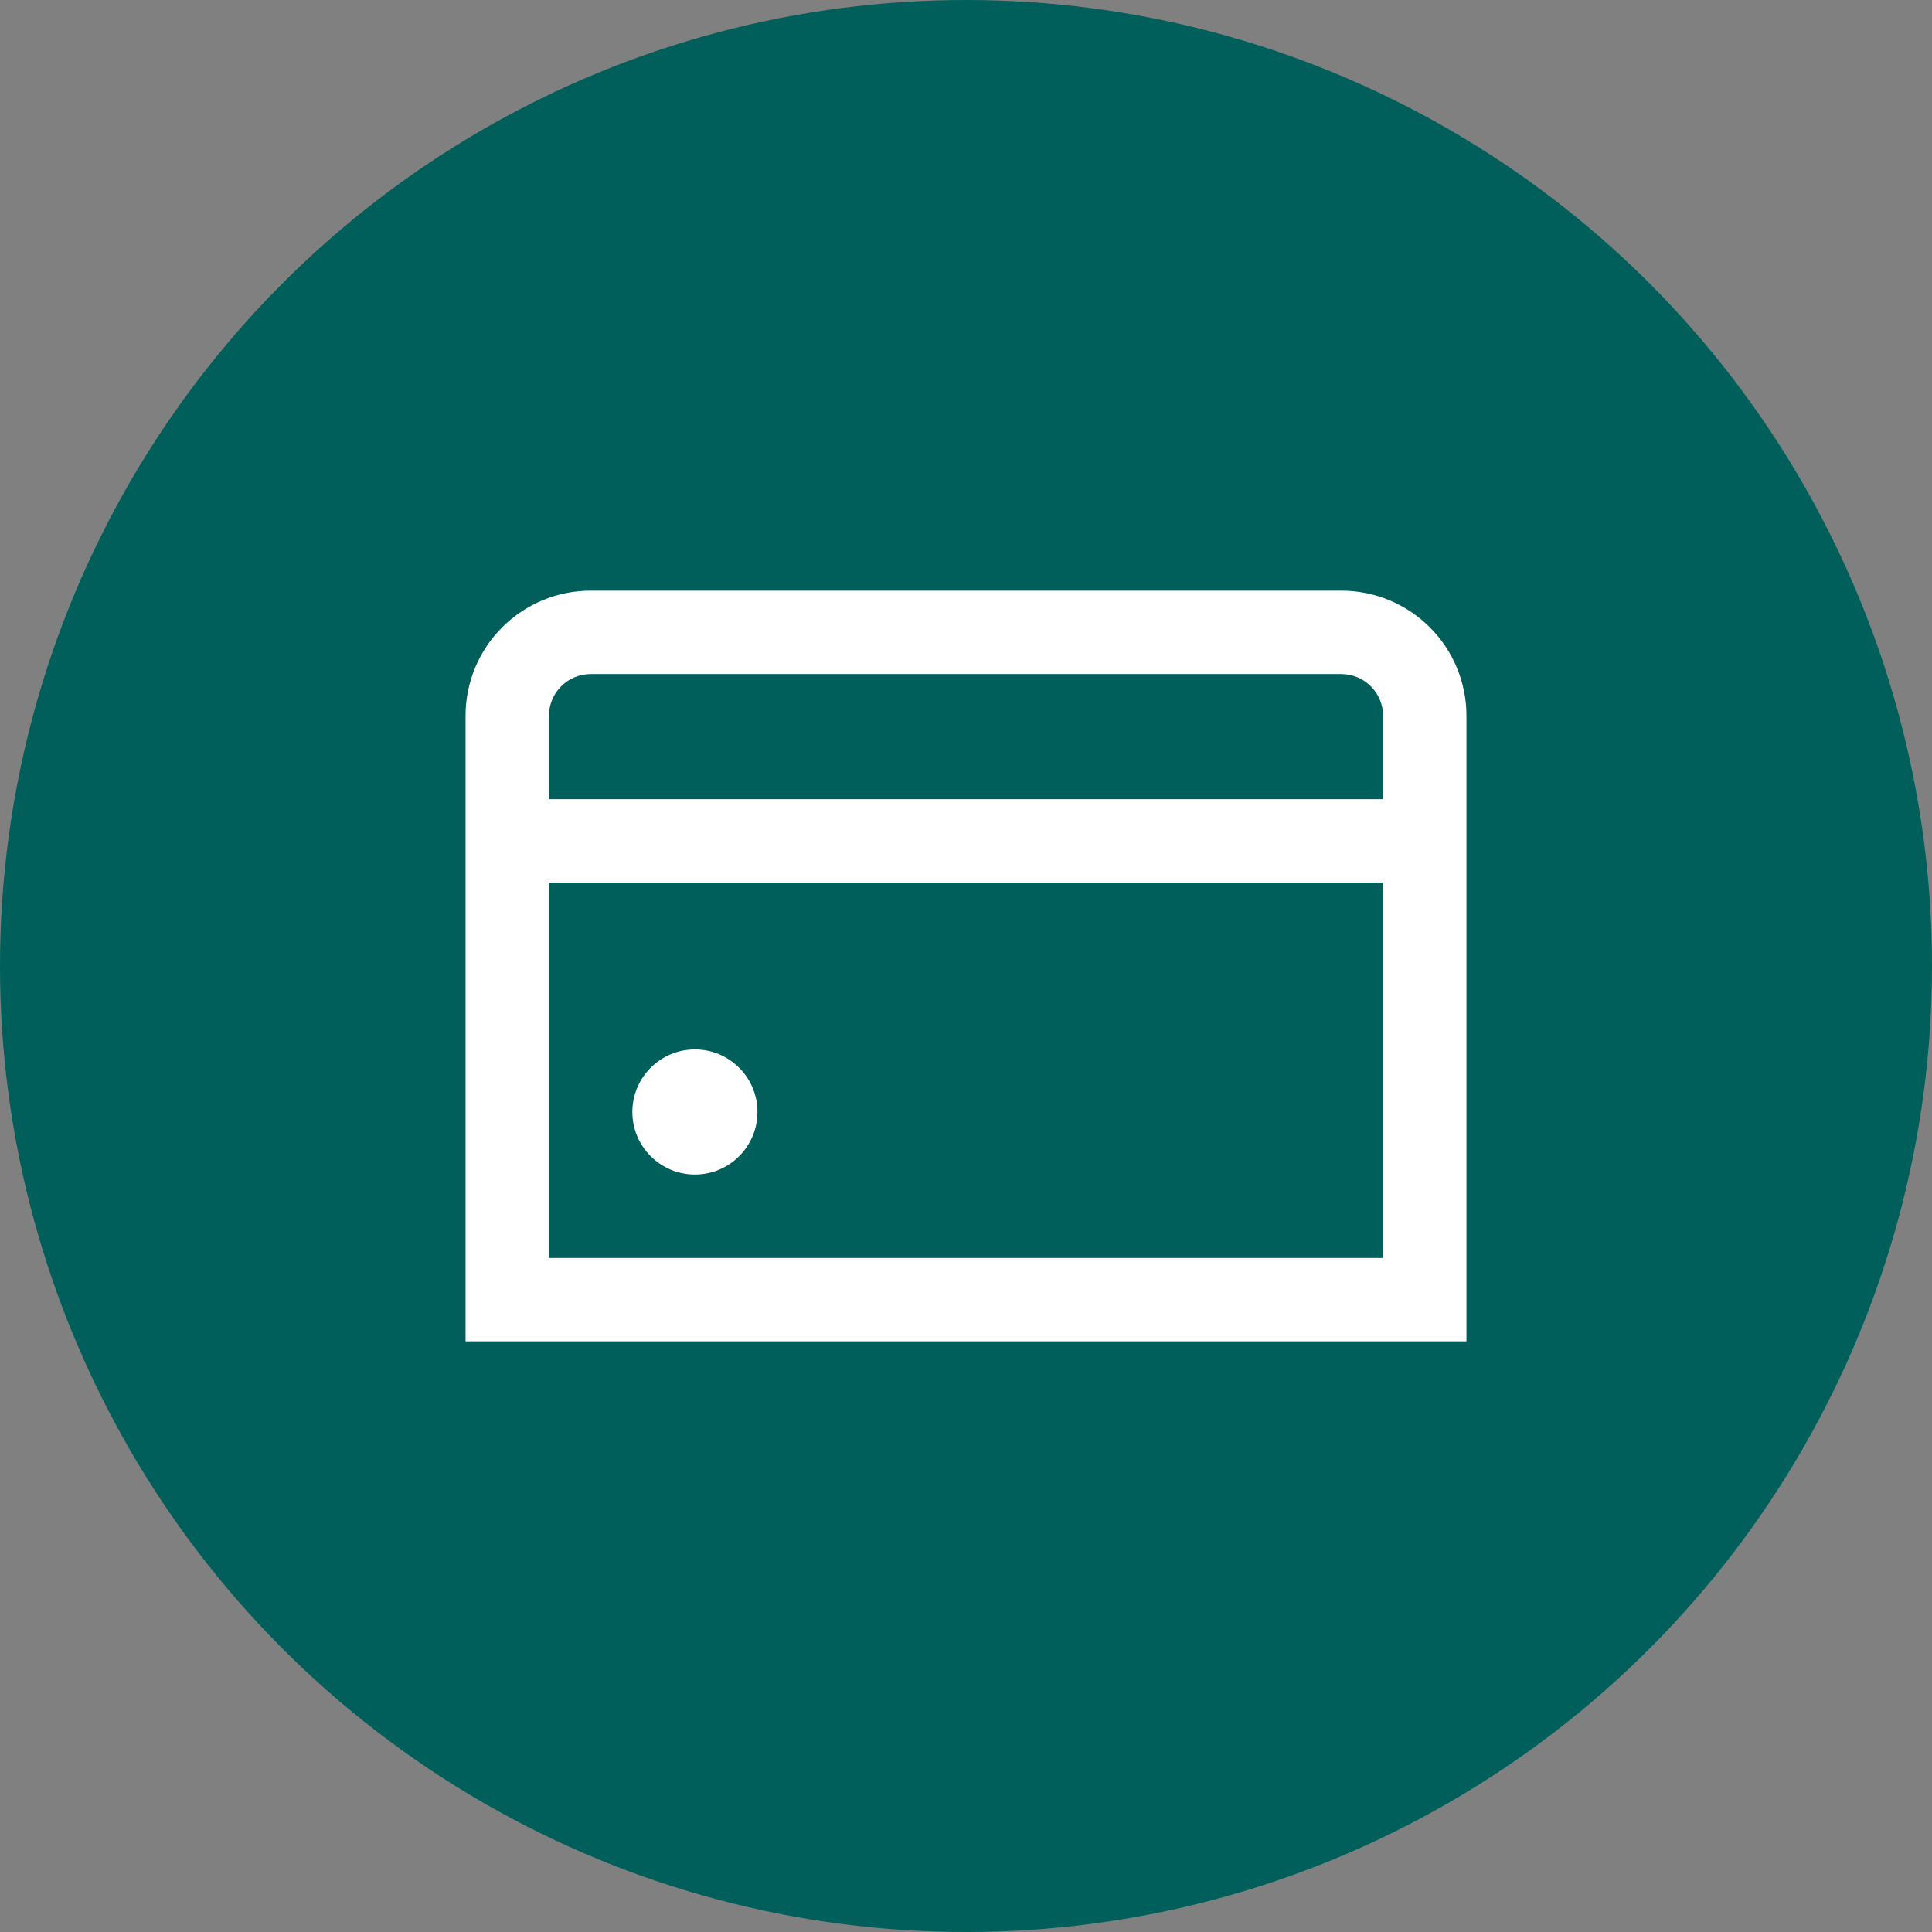 <svg width="83" height="83" viewBox="0 0 83 83" fill="none" xmlns="http://www.w3.org/2000/svg">
<rect x="0" y="0" width="83" height="83" fill="#808080" stroke="none"/>
<circle cx="41.5" cy="41.5" r="41.5" fill="#005F5A"/>
<g clip-path="url(#clip0_2068_2320)">
<path d="M29.854 50.459C31.338 50.459 32.541 49.255 32.541 47.771C32.541 46.287 31.338 45.084 29.854 45.084C28.37 45.084 27.166 46.287 27.166 47.771C27.166 49.255 28.37 50.459 29.854 50.459Z" fill="white"/>
<path d="M57.625 25.375H25.375C23.95 25.375 22.582 25.941 21.574 26.949C20.566 27.957 20 29.325 20 30.75V57.625H63V30.75C63 29.325 62.434 27.957 61.426 26.949C60.418 25.941 59.05 25.375 57.625 25.375ZM25.375 28.958H57.625C58.1 28.958 58.556 29.147 58.892 29.483C59.228 29.819 59.417 30.275 59.417 30.75V34.333H23.583V30.75C23.583 30.275 23.772 29.819 24.108 29.483C24.444 29.147 24.9 28.958 25.375 28.958V28.958ZM23.583 54.042V37.917H59.417V54.042H23.583Z" fill="white"/>
</g>
<defs>
<clipPath id="clip0_2068_2320">
<rect width="43" height="43" fill="white" transform="translate(20 20)"/>
</clipPath>
</defs>
</svg>
